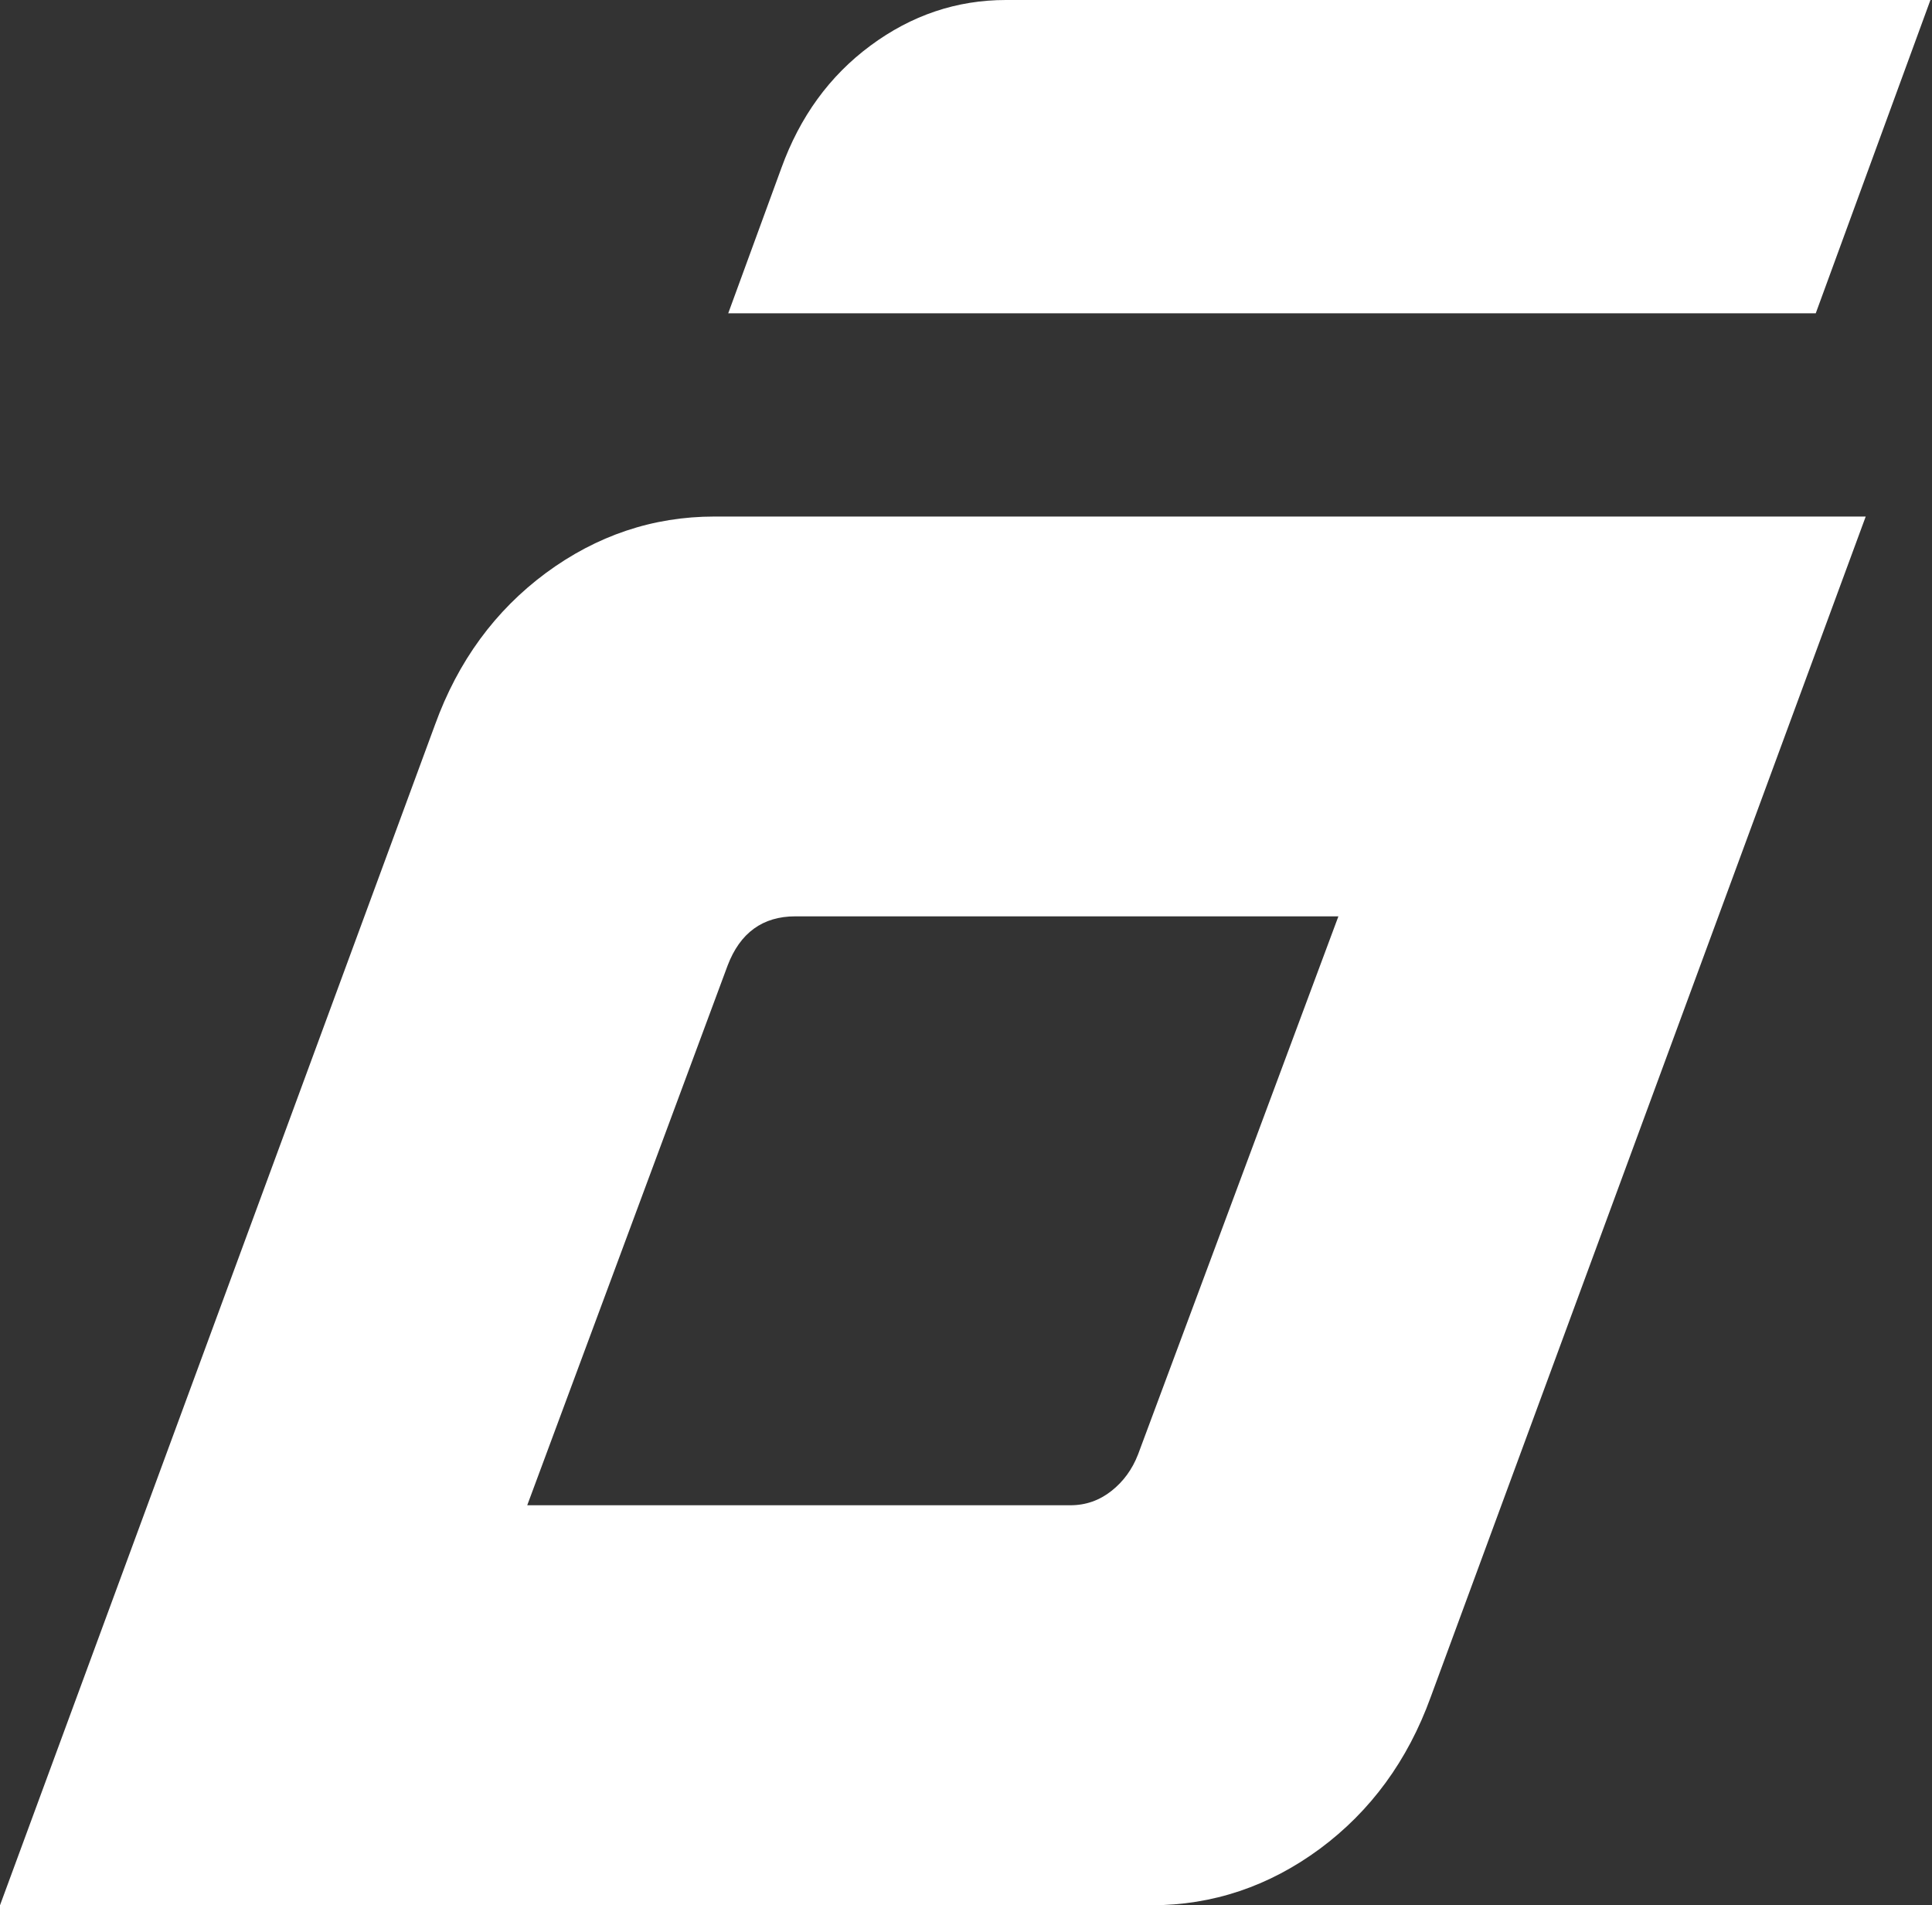 <svg width="433" height="427" fill="none" xmlns="http://www.w3.org/2000/svg"><rect width="100%" height="100%" fill="#333333" stroke="none"/><path d="M97.506 162.393c5.157-14.226 13.455-25.537 24.847-33.984 11.392-8.397 23.995-12.645 37.764-12.645h258.027l-97.506 264.607c-5.158 14.226-13.455 25.537-24.847 33.984C284.399 422.752 271.796 427 258.027 427H0l97.506-264.607zm20.676 174.956h121.725c3.453 0 6.503-1.087 9.194-3.211 2.691-2.124 4.665-4.841 5.965-8.2l44.896-120.572H178.237c-7.311 0-12.379 3.705-15.16 11.015l-44.895 120.918v.05zM432.694 0H225.453c-11.061 0-21.181 3.424-30.361 10.223-9.18 6.798-15.807 15.929-19.972 27.441l-11.911 32.554h243.736L432.649 0h.045z" fill="#fff"/></svg>